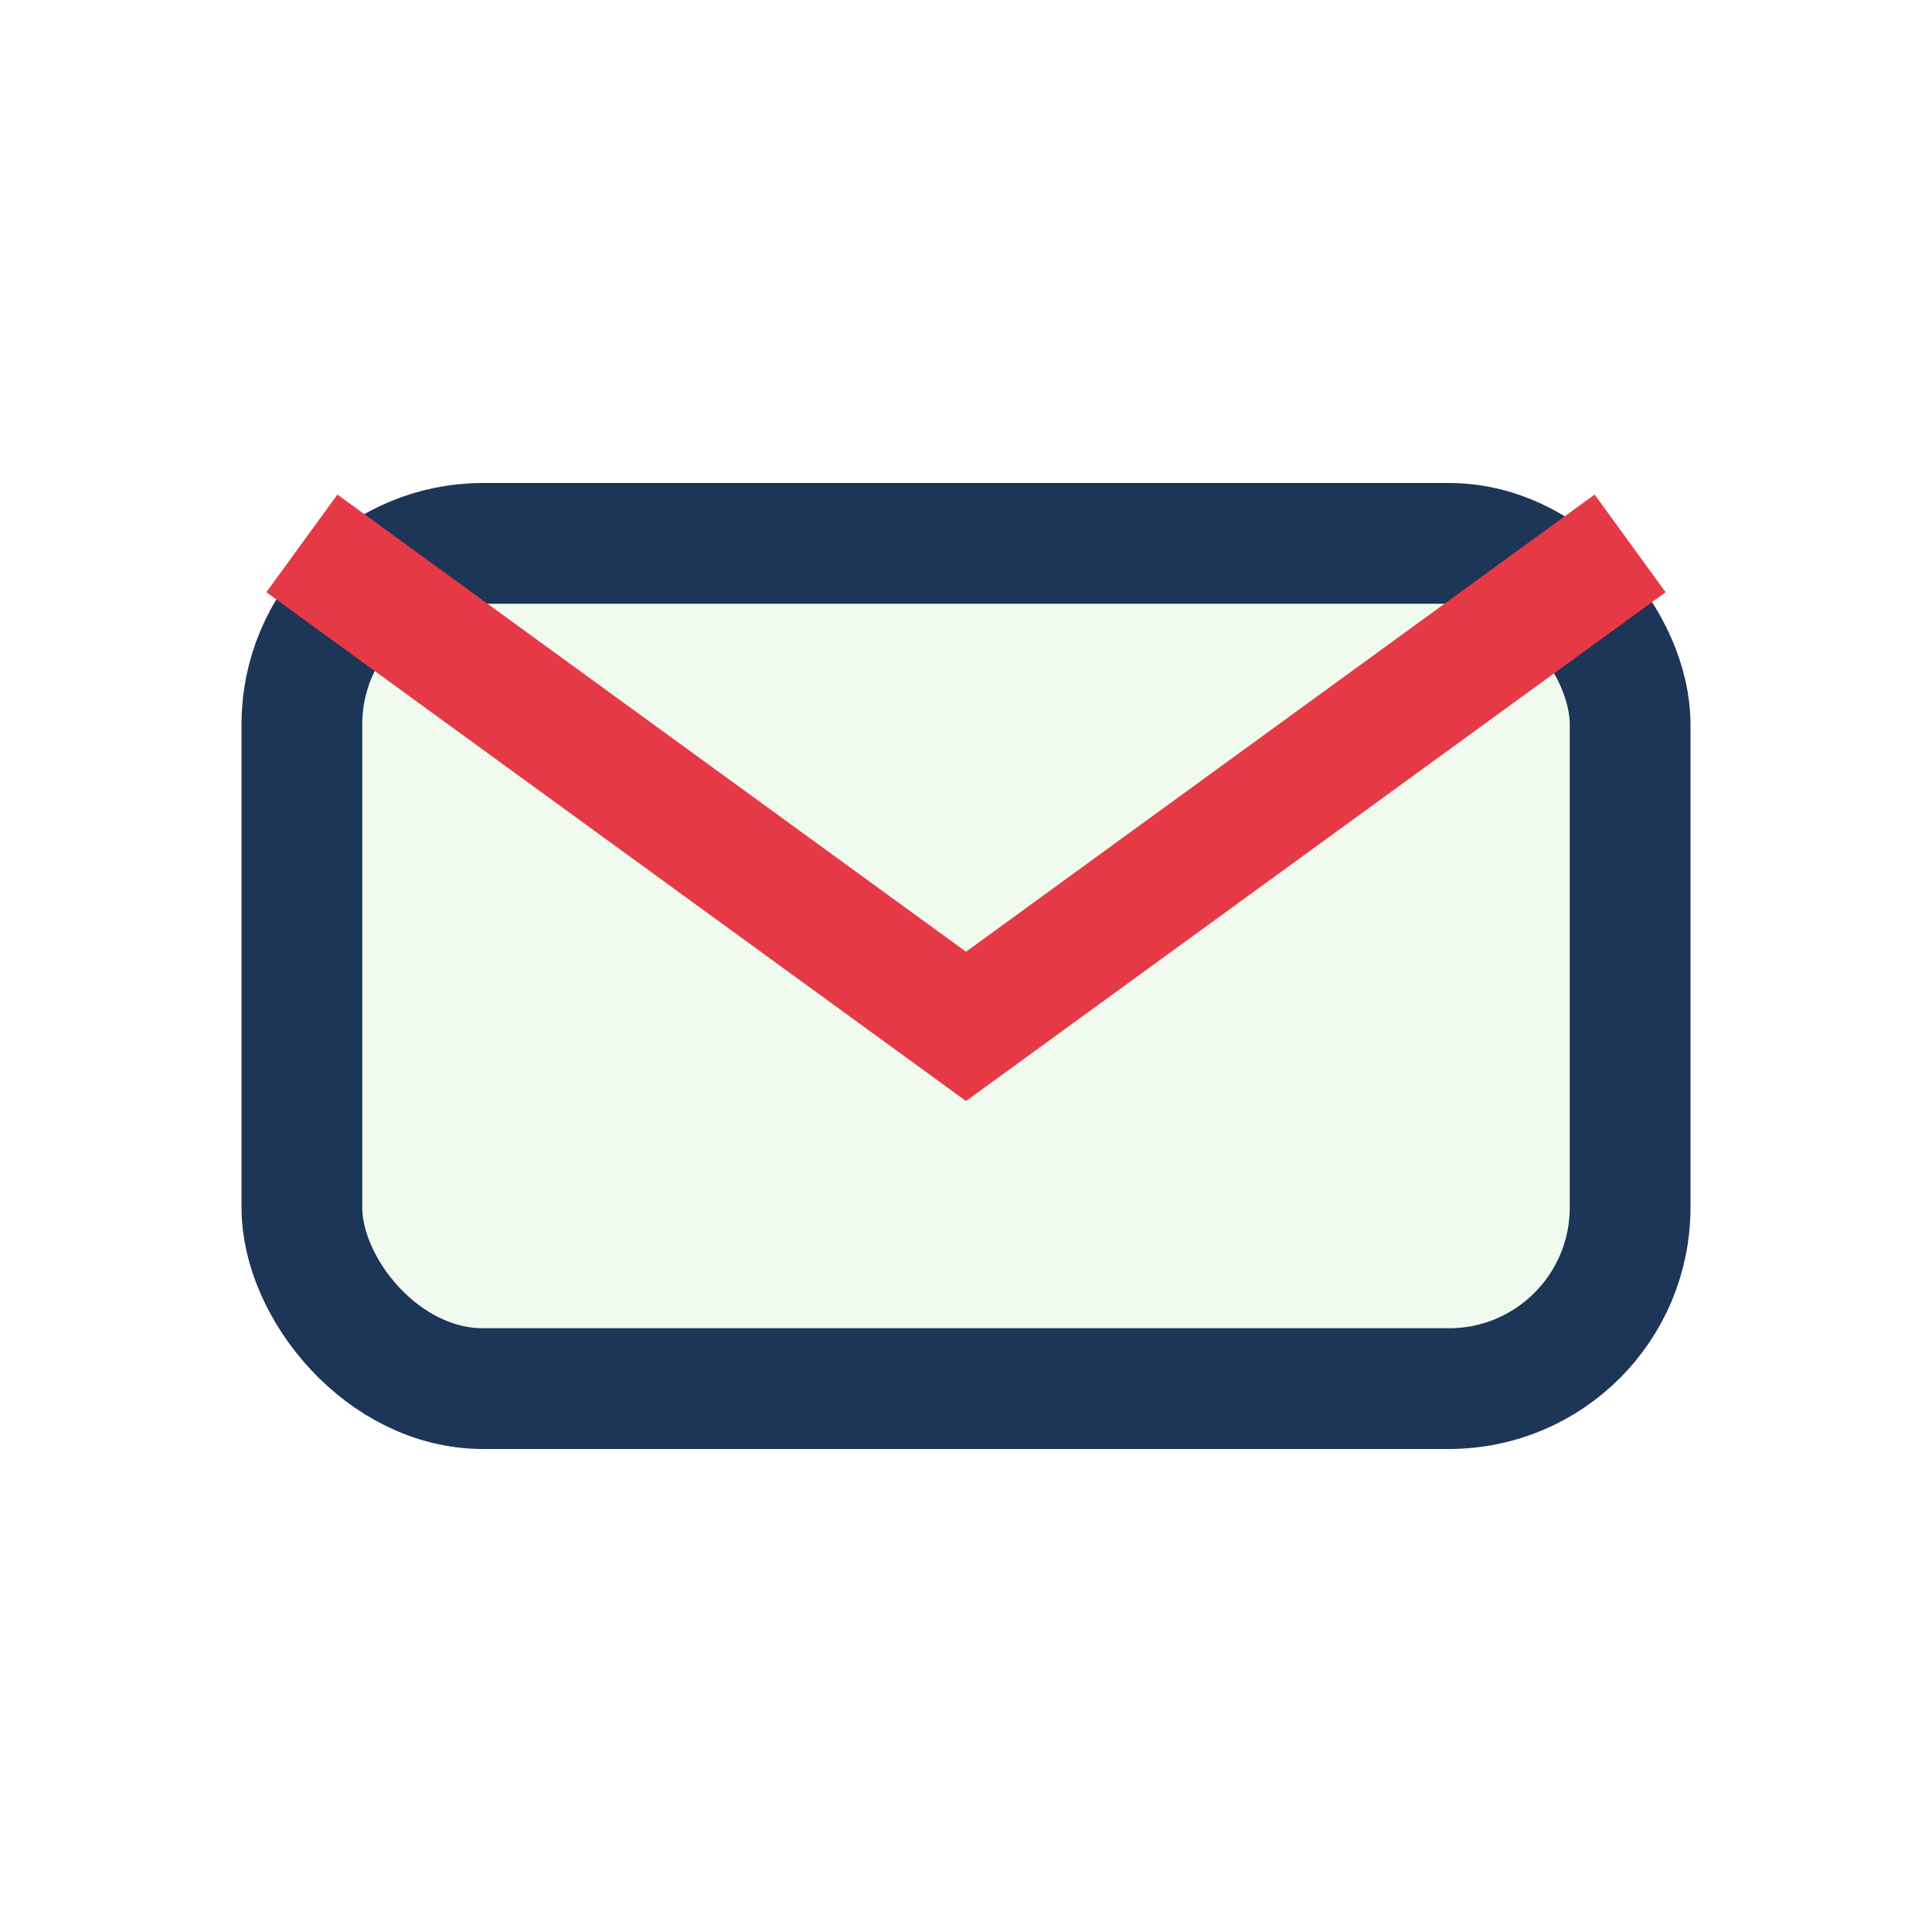 <?xml version="1.0" encoding="UTF-8"?>
<svg xmlns="http://www.w3.org/2000/svg" width="32" height="32" viewBox="0 0 32 32"><rect x="5" y="9" width="22" height="14" rx="3" fill="#F1FAEE" stroke="#1D3557" stroke-width="2"/><path d="M5 9l11 8 11-8" fill="none" stroke="#E63946" stroke-width="2"/></svg>